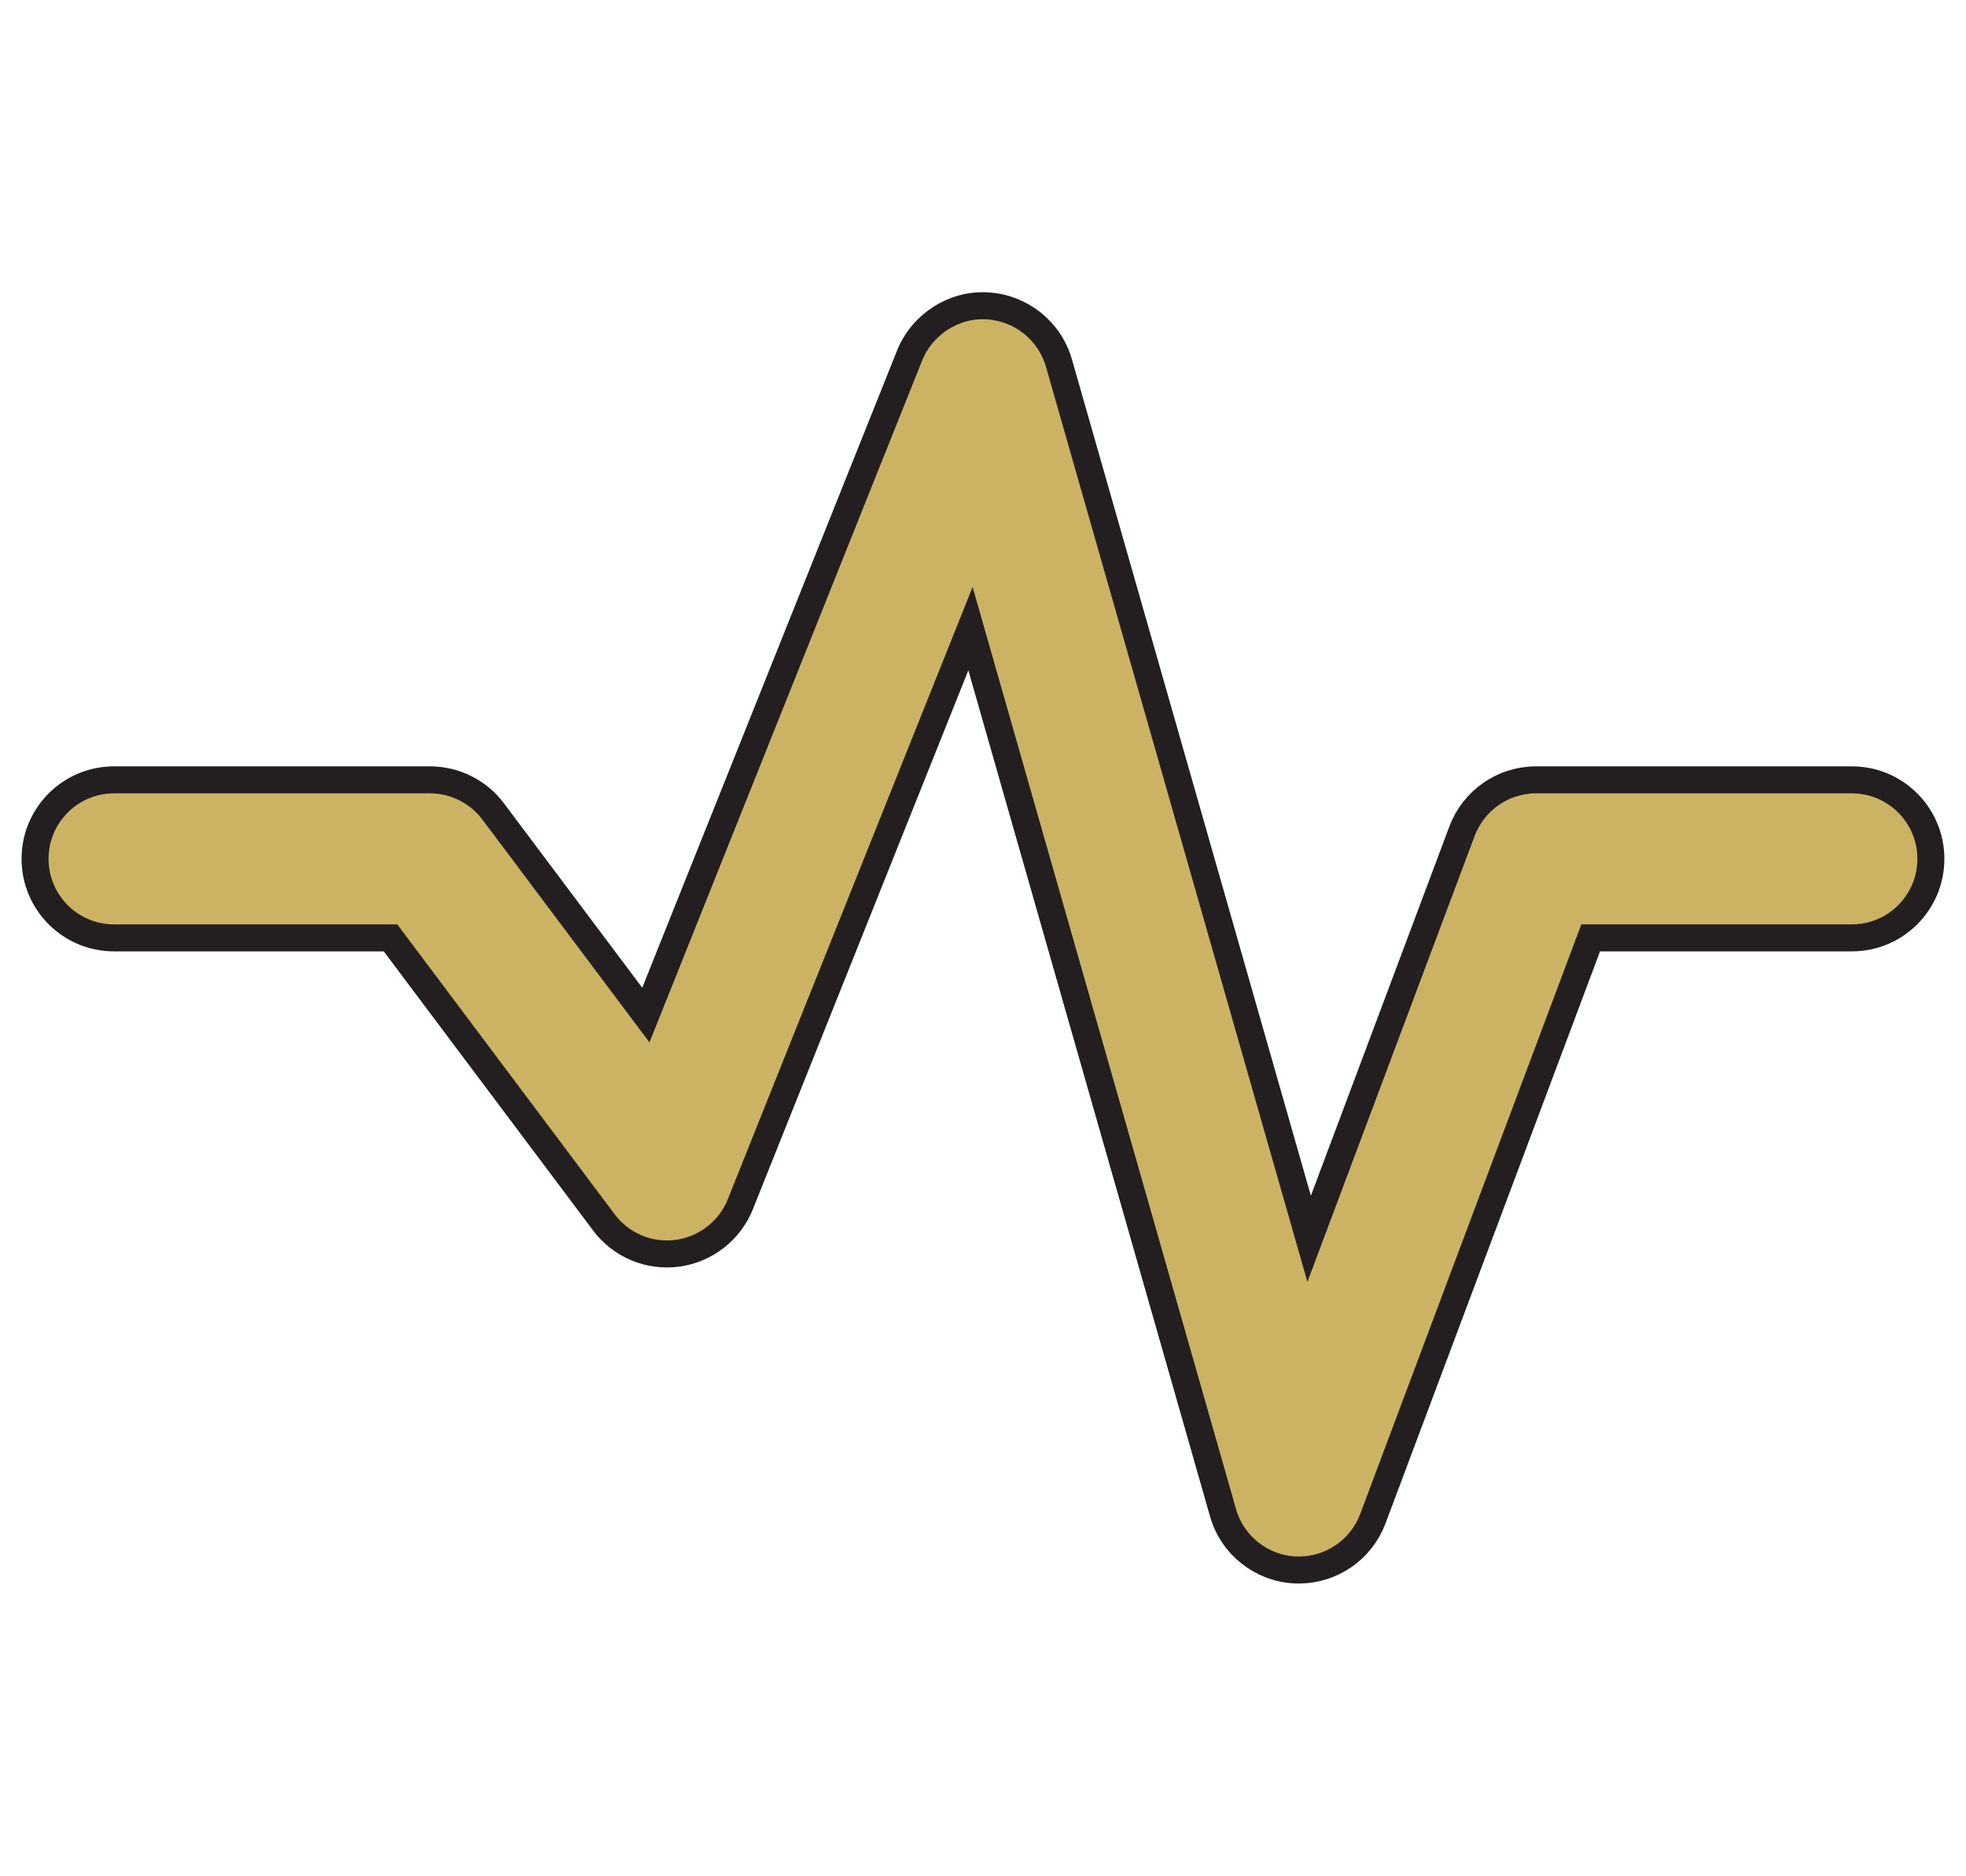 <?xml version="1.0" encoding="UTF-8"?>
<svg id="Layer_1" data-name="Layer 1" xmlns="http://www.w3.org/2000/svg" version="1.1" viewBox="0 0 728 694.4">
  <defs>
    <style>
      .cls-1 {
        fill: #ccb364;
        stroke: #231f20;
        stroke-miterlimit: 10;
        stroke-width: 10px;
      }
    </style>
  </defs>
  <path class="cls-1" d="M568.76,288.71c-12.17,0-23.08,7.57-27.37,18.97l-56.62,150.94-92.64-324.19c-3.46-12.03-14.14-20.54-26.65-21.2-12.17-.74-24,6.77-28.65,18.37l-97.67,244.18-56.53-75.36c-5.51-7.37-14.2-11.71-23.4-11.71H42.23c-16.16,0-29.25,13.1-29.25,29.25h0c0,16.16,13.1,29.25,29.25,29.25h102.38l78.98,105.29c6.31,8.46,16.68,12.85,27.22,11.48,10.48-1.43,19.4-8.34,23.34-18.17l85.21-213.07,93.52,327.28c3.43,12.11,14.34,20.68,26.91,21.2h1.2c12.18,0,23.08-7.56,27.36-18.96l80.67-215.05h96.72c16.16,0,29.25-13.1,29.25-29.25h0c0-16.16-13.1-29.25-29.25-29.25h-117.01Z"/>
</svg>